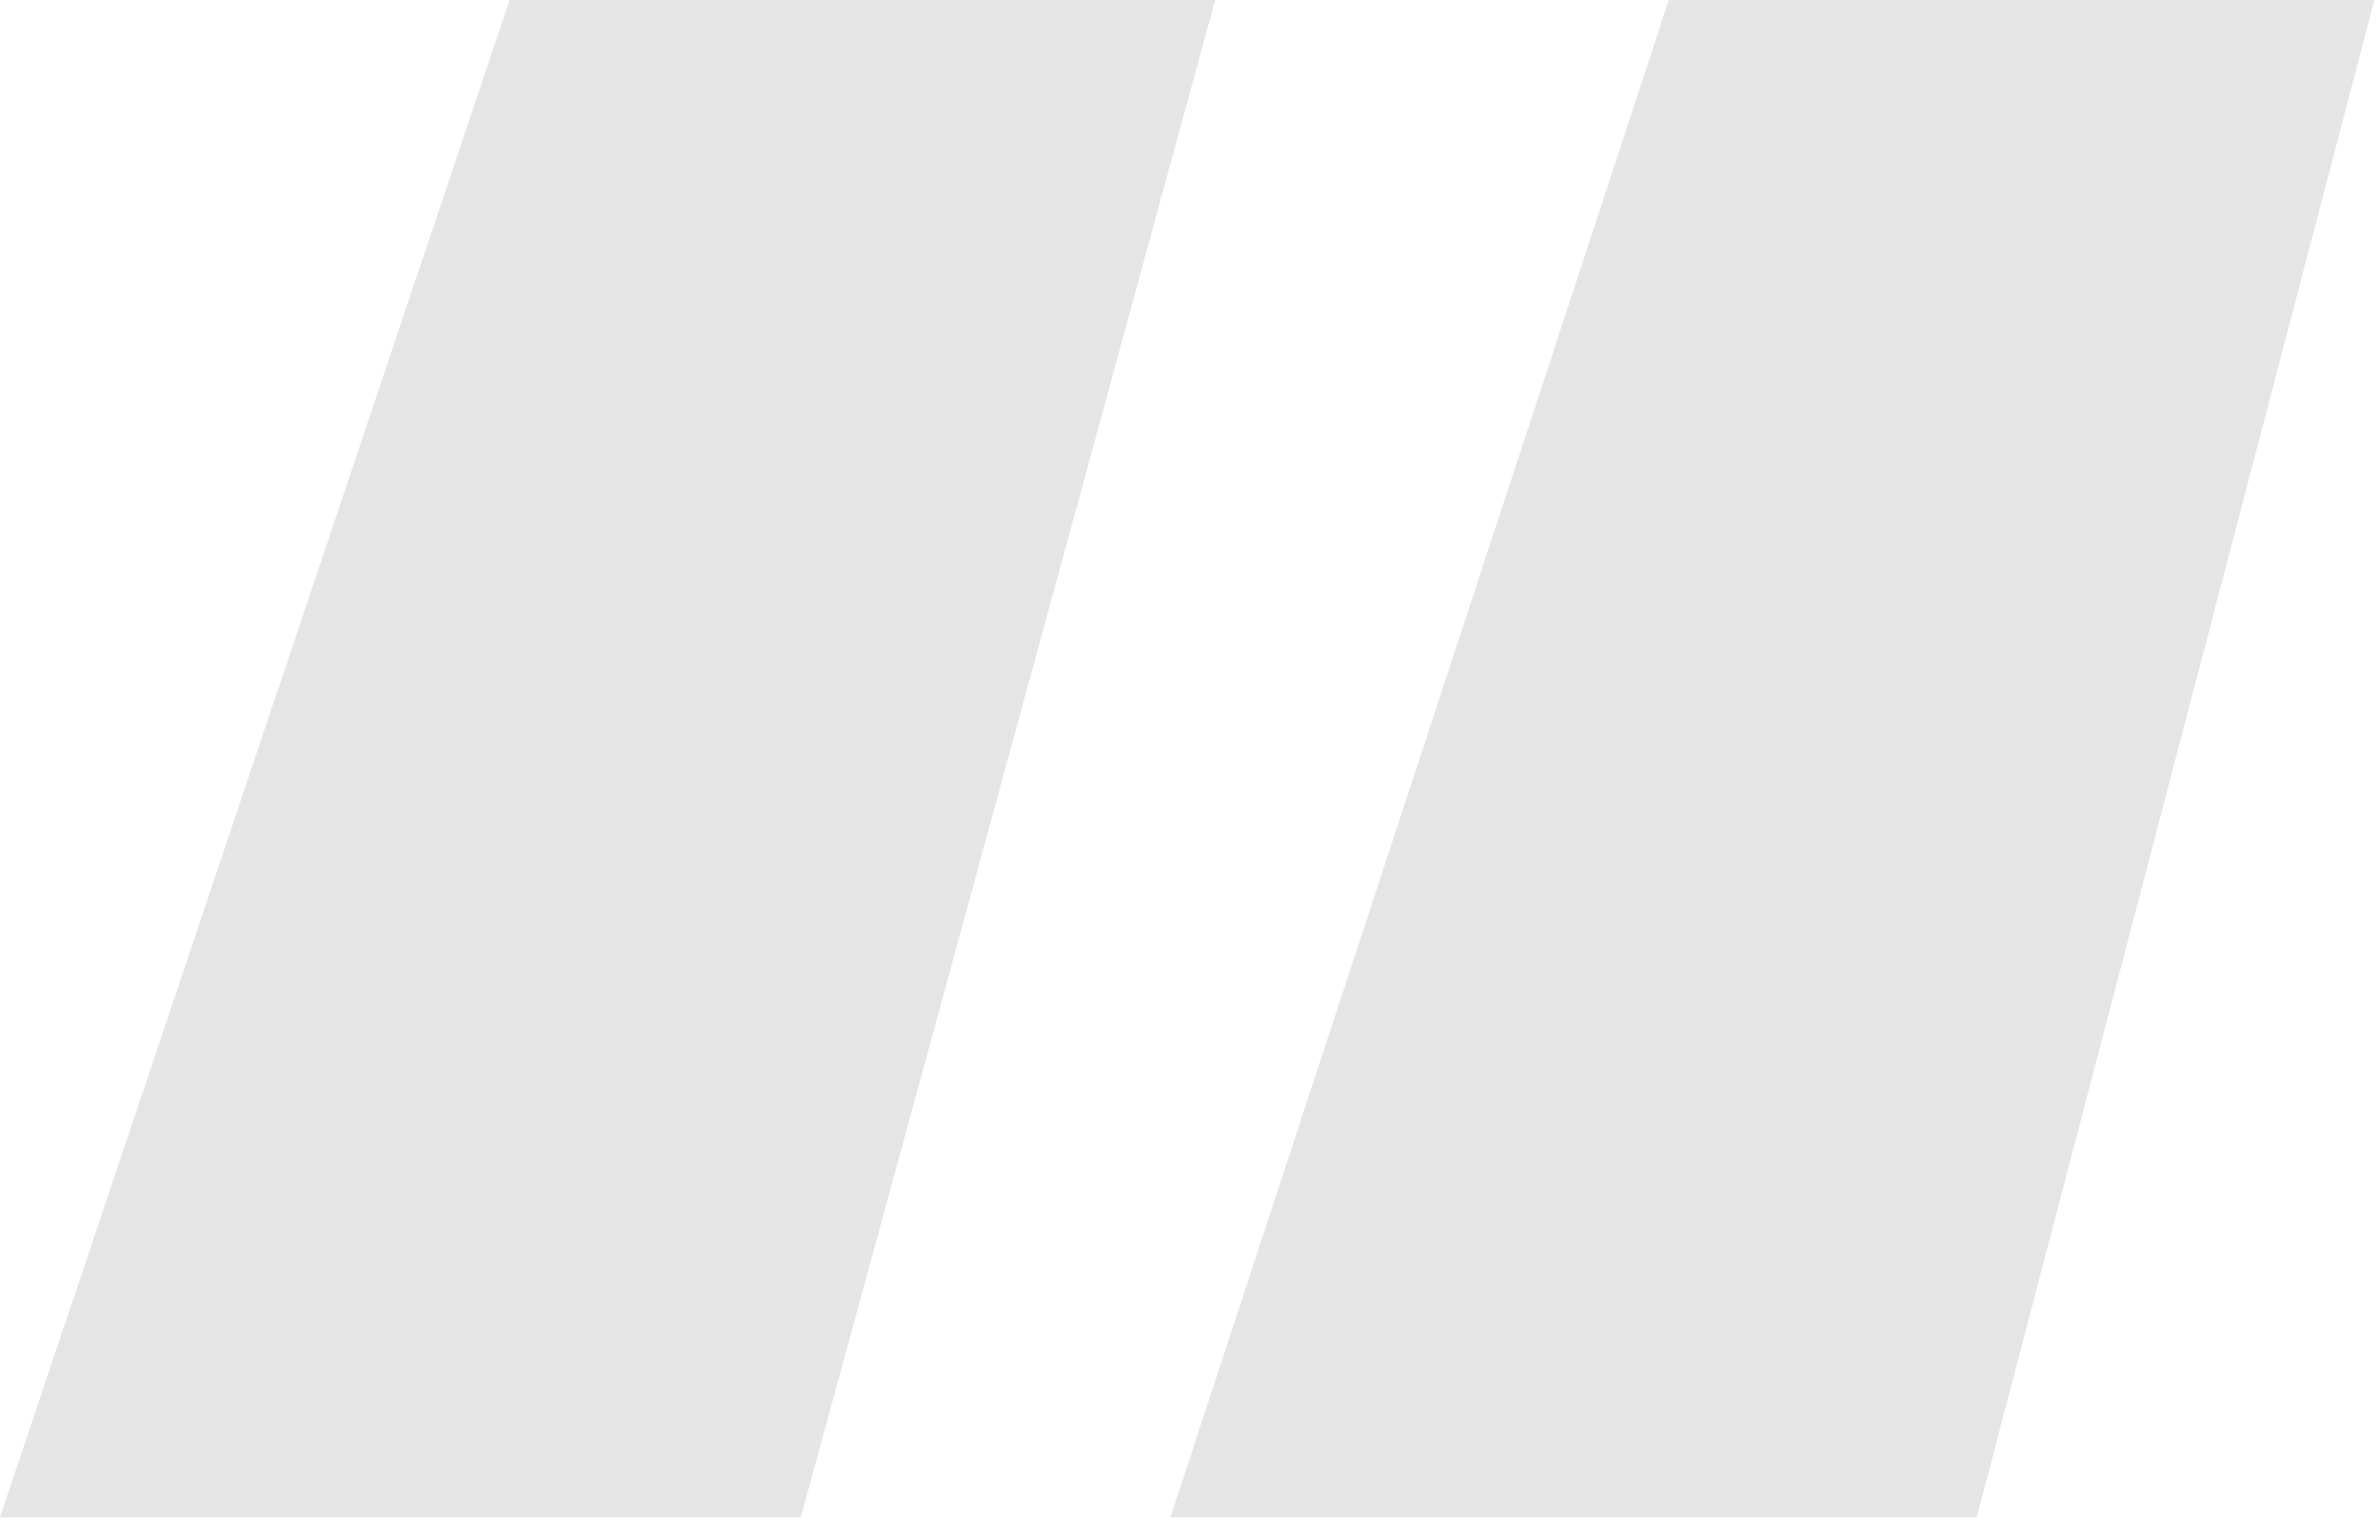 <svg width="85" height="55" viewBox="0 0 85 55" fill="none" xmlns="http://www.w3.org/2000/svg">
<path d="M70.6 54.2H41.8L59.6 0H84.8L70.6 54.2ZM28.6 54.2H0L18.2 0H43.4L28.6 54.2Z" fill="#E5E5E5"/>
</svg>
